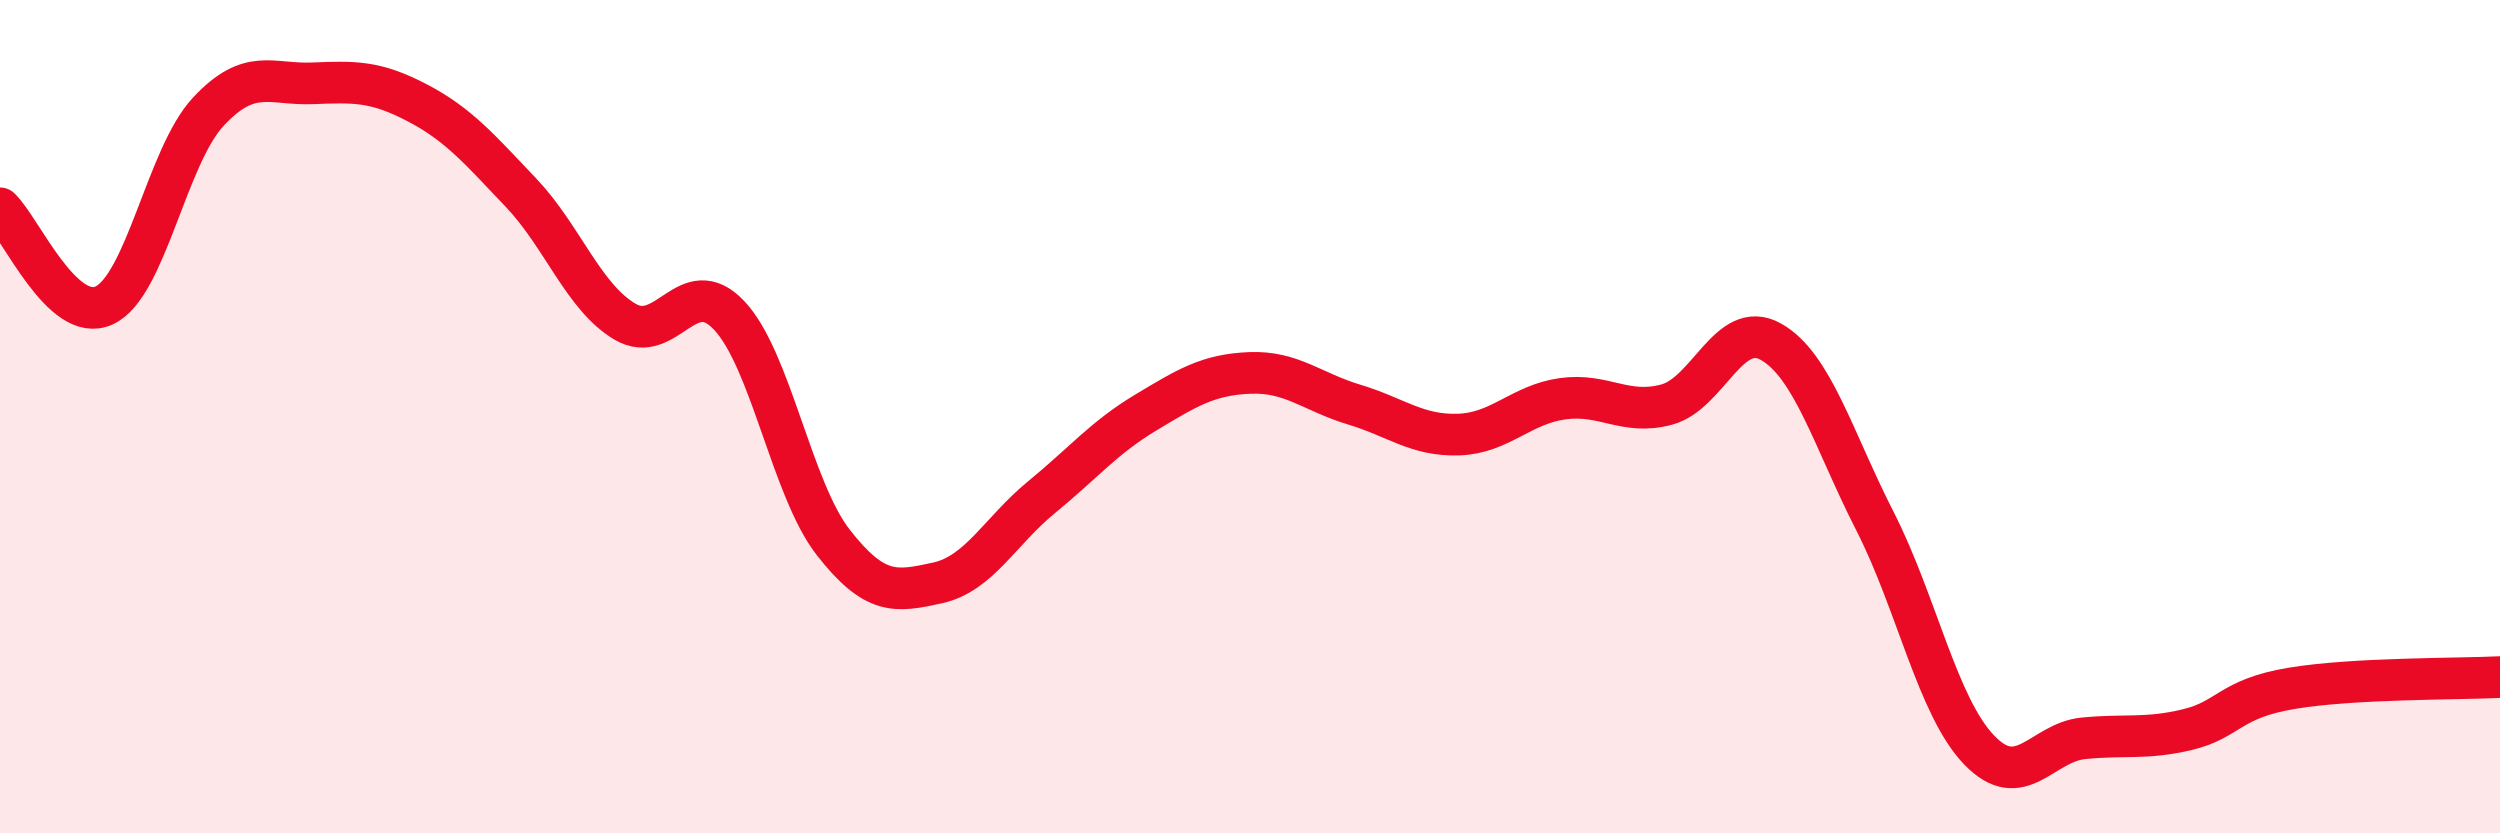 
    <svg width="60" height="20" viewBox="0 0 60 20" xmlns="http://www.w3.org/2000/svg">
      <path
        d="M 0,5 C 0.5,5.47 1.5,7.79 2.5,7.33 C 3.5,6.87 4,3.75 5,2.68 C 6,1.61 6.5,2.04 7.5,2 C 8.5,1.96 9,1.94 10,2.46 C 11,2.98 11.5,3.57 12.5,4.62 C 13.5,5.67 14,7.13 15,7.72 C 16,8.31 16.5,6.51 17.5,7.57 C 18.5,8.63 19,11.74 20,13.02 C 21,14.3 21.5,14.21 22.5,13.99 C 23.5,13.77 24,12.75 25,11.93 C 26,11.11 26.5,10.5 27.5,9.9 C 28.5,9.3 29,8.99 30,8.95 C 31,8.91 31.5,9.41 32.5,9.71 C 33.5,10.01 34,10.46 35,10.43 C 36,10.4 36.5,9.71 37.5,9.57 C 38.5,9.43 39,9.98 40,9.71 C 41,9.44 41.5,7.64 42.5,8.2 C 43.5,8.76 44,10.55 45,12.51 C 46,14.47 46.5,16.96 47.5,18 C 48.5,19.04 49,17.82 50,17.72 C 51,17.62 51.5,17.75 52.5,17.51 C 53.5,17.27 53.5,16.77 55,16.52 C 56.5,16.27 59,16.3 60,16.25L60 20L0 20Z"
        fill="#EB0A25"
        opacity="0.1"
        stroke-linecap="round"
        stroke-linejoin="round"
      />
      <path
        d="M 0,5 C 0.5,5.47 1.5,7.79 2.5,7.33 C 3.5,6.87 4,3.75 5,2.68 C 6,1.61 6.5,2.04 7.5,2 C 8.5,1.96 9,1.94 10,2.46 C 11,2.98 11.5,3.57 12.5,4.62 C 13.5,5.67 14,7.13 15,7.72 C 16,8.31 16.5,6.51 17.5,7.57 C 18.5,8.63 19,11.74 20,13.02 C 21,14.3 21.5,14.21 22.5,13.99 C 23.5,13.77 24,12.75 25,11.93 C 26,11.11 26.5,10.5 27.5,9.9 C 28.5,9.3 29,8.99 30,8.95 C 31,8.91 31.5,9.41 32.5,9.71 C 33.5,10.01 34,10.46 35,10.43 C 36,10.4 36.5,9.71 37.5,9.57 C 38.5,9.43 39,9.98 40,9.71 C 41,9.44 41.5,7.64 42.5,8.2 C 43.5,8.76 44,10.55 45,12.51 C 46,14.47 46.5,16.96 47.5,18 C 48.5,19.04 49,17.82 50,17.72 C 51,17.62 51.5,17.75 52.5,17.51 C 53.5,17.27 53.5,16.77 55,16.52 C 56.5,16.27 59,16.3 60,16.25"
        stroke="#EB0A25"
        stroke-width="1"
        fill="none"
        stroke-linecap="round"
        stroke-linejoin="round"
      />
    </svg>
  